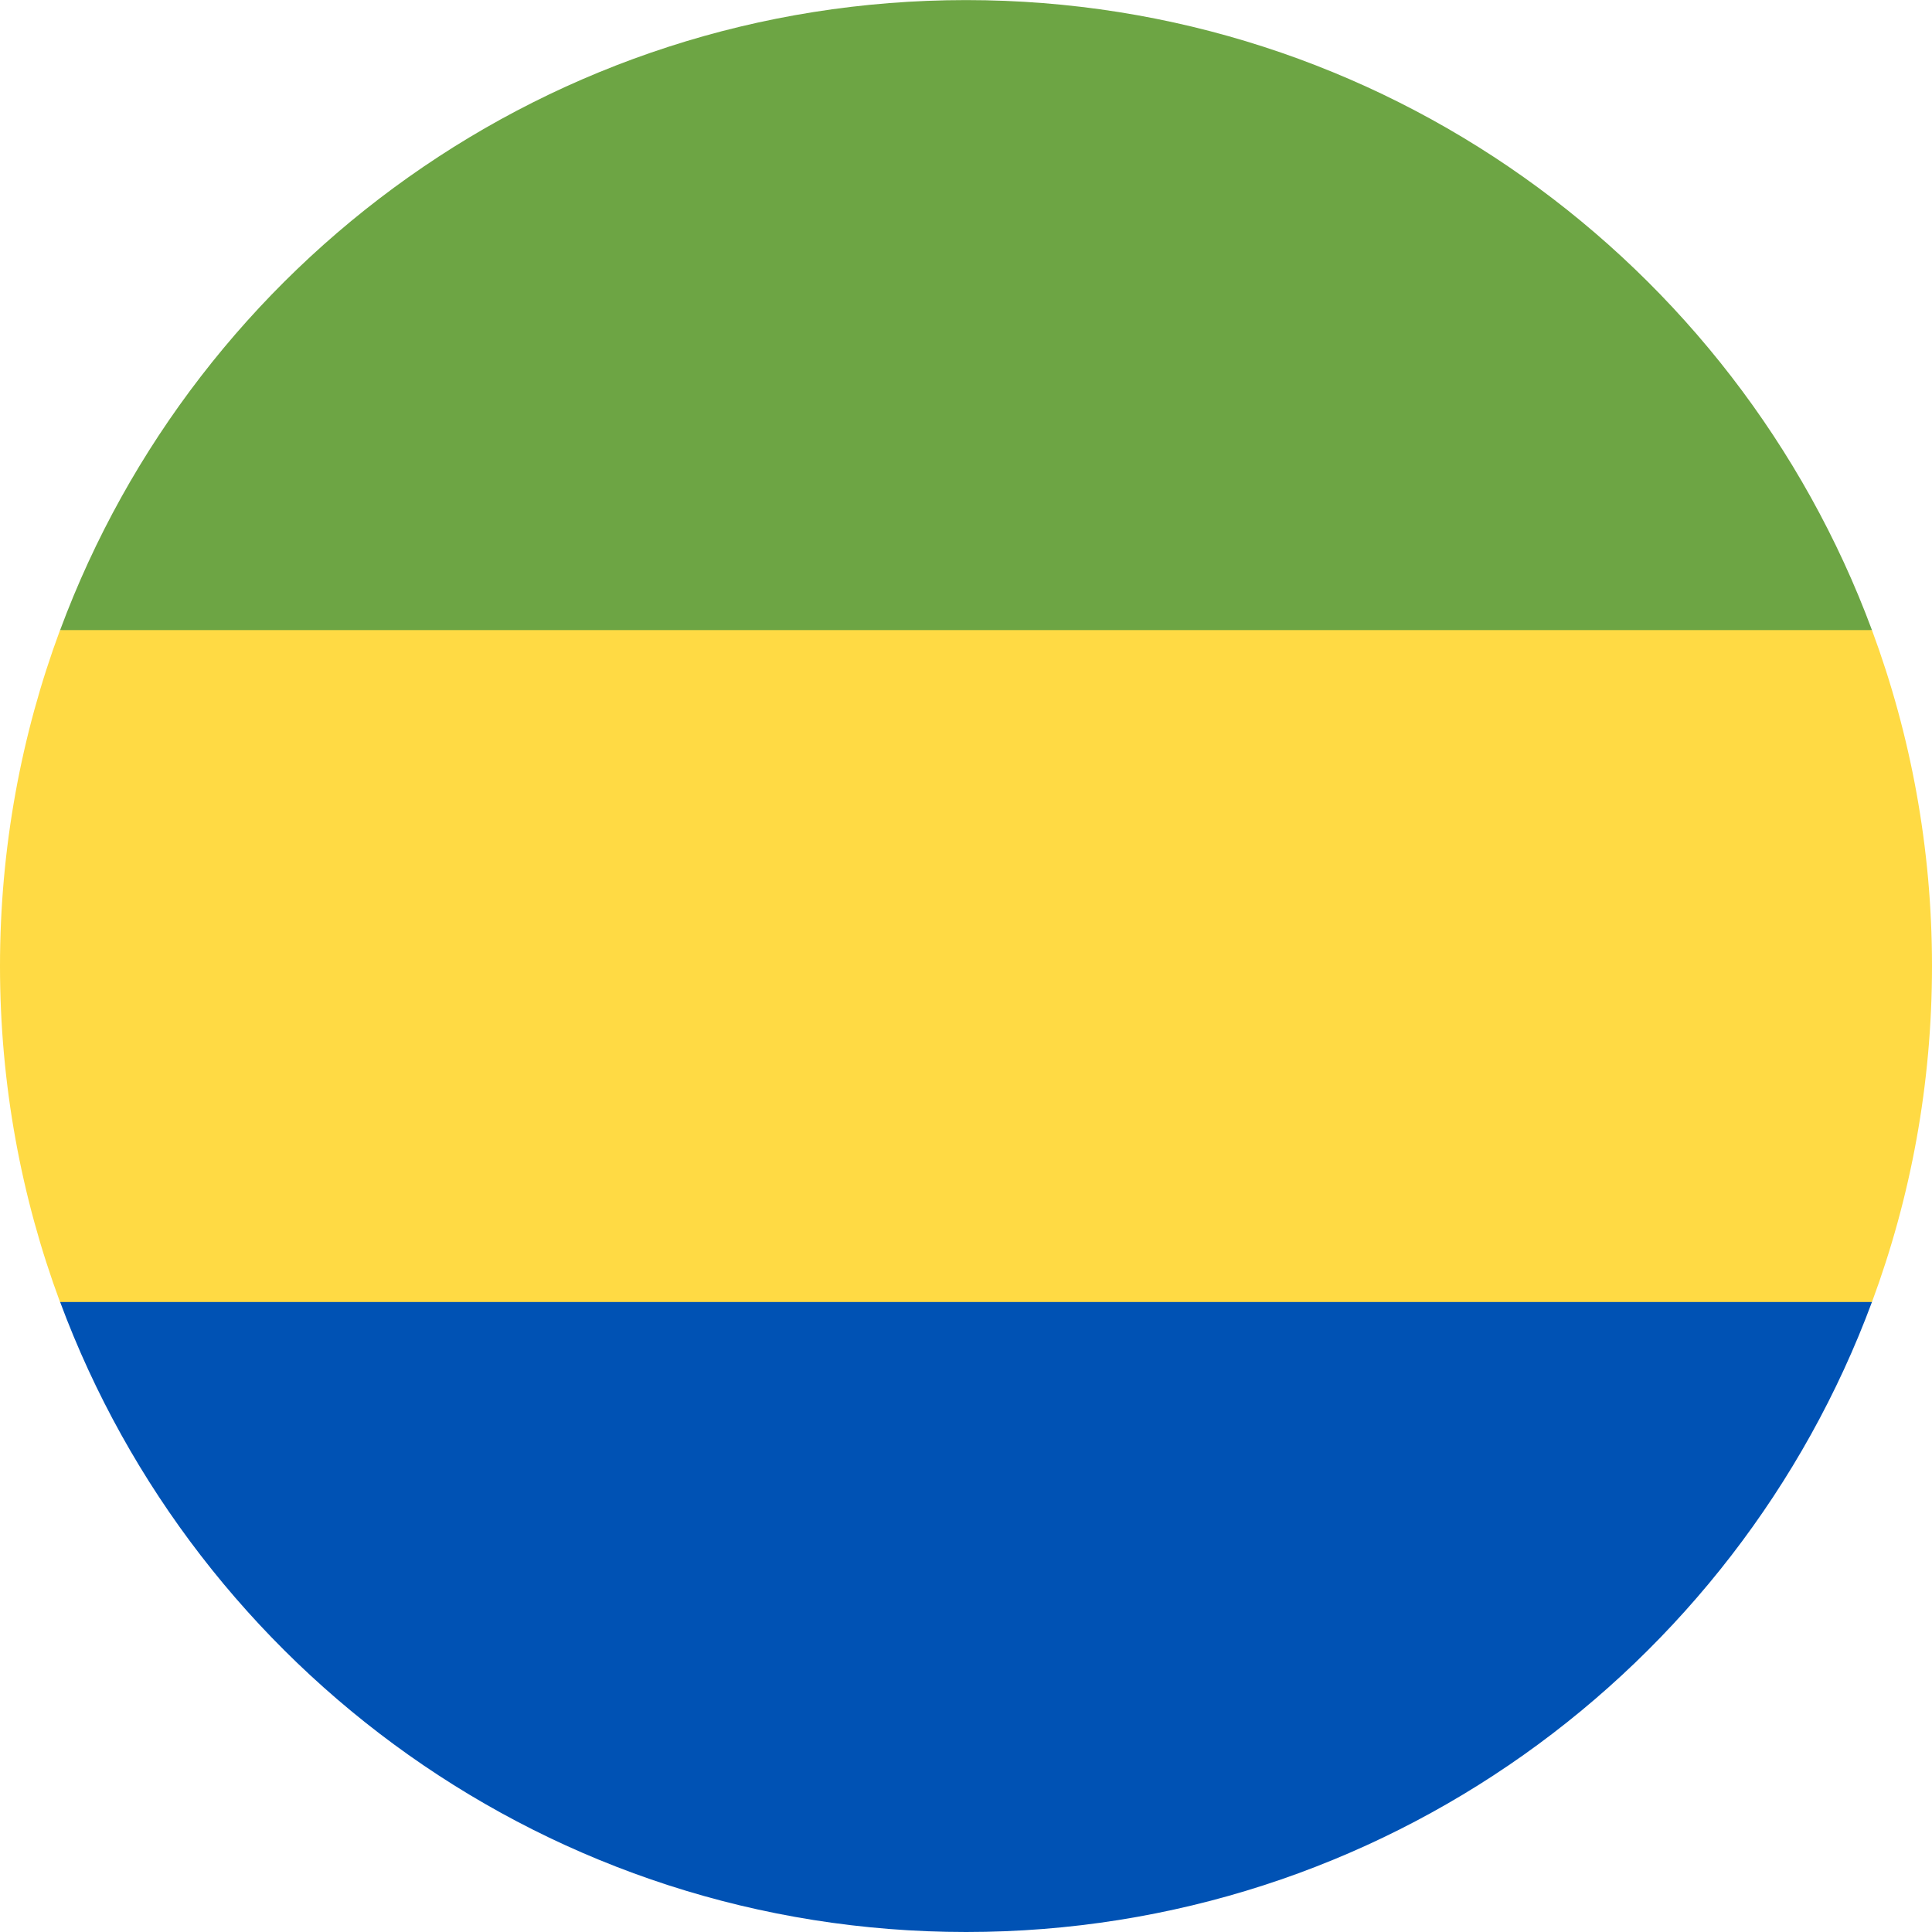 <svg width="24" height="24" viewBox="0 0 24 24" fill="none" xmlns="http://www.w3.org/2000/svg">
<g clip-path="url(#clip0_1046_3625)">
<path d="M23.254 16.175C23.736 14.875 24 13.469 24 12.001C24 10.533 23.736 9.127 23.254 7.827L12 6.784L0.746 7.827C0.264 9.127 0 10.533 0 12.001C0 13.469 0.264 14.875 0.746 16.175L12 17.218L23.254 16.175Z" fill="#FFDA44"/>
<path d="M12.001 24C17.16 24 21.559 20.743 23.254 16.174H0.747C2.443 20.743 6.841 24 12.001 24Z" fill="#0052B4"/>
<path d="M12.001 0.001C6.841 0.001 2.443 3.257 0.747 7.827H23.254C21.559 3.257 17.16 0.001 12.001 0.001Z" fill="#6DA544"/>
</g>
<defs>
<clipPath id="clip0_1046_3625">
<rect width="24" height="24" fill="white"/>
</clipPath>
</defs>
</svg>
